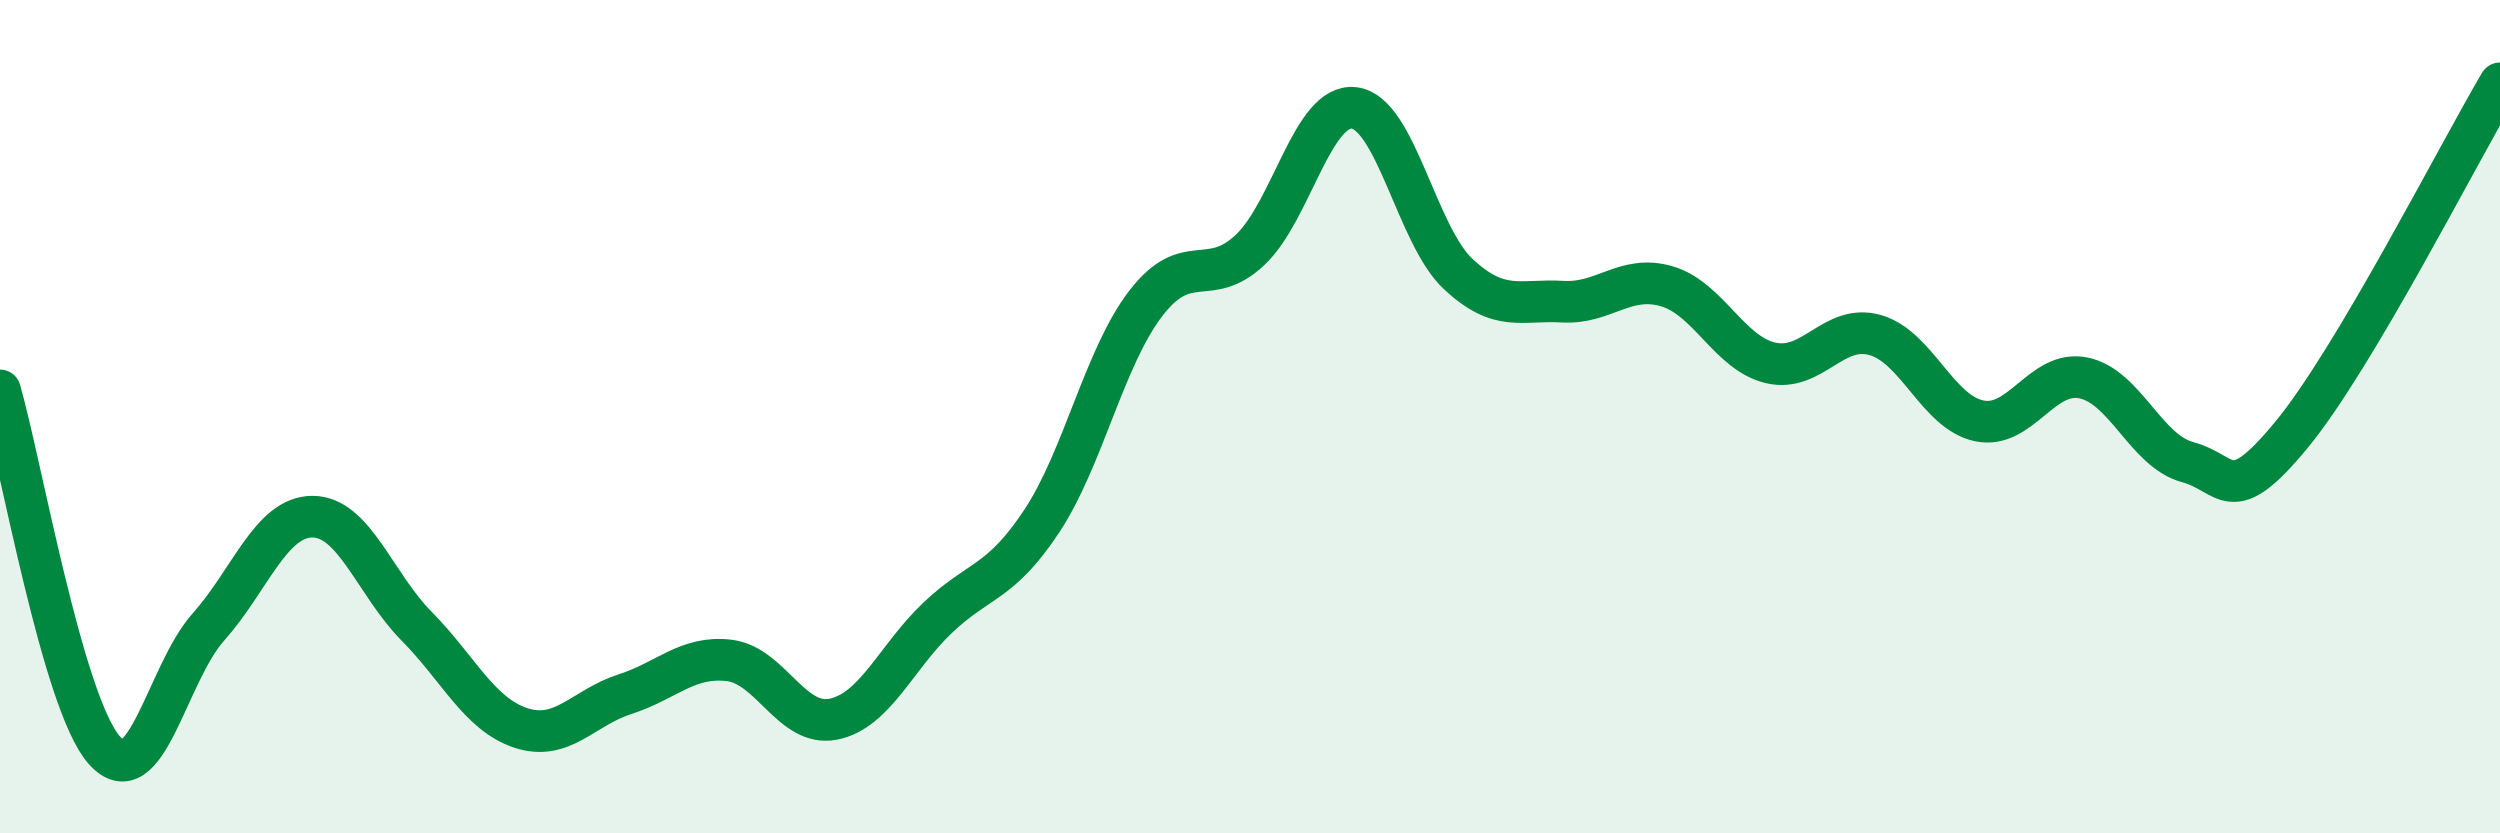 
    <svg width="60" height="20" viewBox="0 0 60 20" xmlns="http://www.w3.org/2000/svg">
      <path
        d="M 0,9.37 C 0.5,11.1 1.5,16.86 2.5,18 C 3.5,19.14 4,16.17 5,15.05 C 6,13.93 6.5,12.4 7.5,12.4 C 8.5,12.4 9,14.02 10,15.03 C 11,16.04 11.5,17.14 12.5,17.47 C 13.5,17.8 14,16.98 15,16.66 C 16,16.34 16.5,15.73 17.5,15.85 C 18.5,15.97 19,17.46 20,17.26 C 21,17.06 21.5,15.78 22.5,14.83 C 23.5,13.88 24,14.02 25,12.51 C 26,11 26.5,8.58 27.5,7.28 C 28.5,5.98 29,6.94 30,6 C 31,5.06 31.5,2.47 32.5,2.59 C 33.5,2.71 34,5.65 35,6.58 C 36,7.51 36.5,7.18 37.5,7.24 C 38.5,7.3 39,6.58 40,6.87 C 41,7.16 41.5,8.48 42.5,8.71 C 43.5,8.94 44,7.76 45,8.04 C 46,8.32 46.5,9.89 47.5,10.1 C 48.5,10.31 49,8.87 50,9.07 C 51,9.27 51.5,10.82 52.5,11.09 C 53.5,11.36 53.5,12.25 55,10.43 C 56.5,8.61 59,3.69 60,2L60 20L0 20Z"
        fill="#008740"
        opacity="0.1"
        stroke-linecap="round"
        stroke-linejoin="round"
      />
      <path
        d="M 0,9.37 C 0.5,11.1 1.5,16.86 2.5,18 C 3.5,19.14 4,16.17 5,15.05 C 6,13.93 6.5,12.4 7.5,12.4 C 8.5,12.4 9,14.02 10,15.03 C 11,16.04 11.5,17.14 12.5,17.47 C 13.5,17.8 14,16.98 15,16.66 C 16,16.34 16.5,15.73 17.5,15.85 C 18.5,15.97 19,17.46 20,17.26 C 21,17.06 21.5,15.78 22.5,14.83 C 23.5,13.88 24,14.02 25,12.51 C 26,11 26.5,8.58 27.5,7.28 C 28.5,5.98 29,6.94 30,6 C 31,5.06 31.5,2.47 32.5,2.59 C 33.5,2.71 34,5.65 35,6.58 C 36,7.51 36.5,7.18 37.5,7.24 C 38.5,7.3 39,6.58 40,6.87 C 41,7.16 41.5,8.48 42.5,8.71 C 43.5,8.94 44,7.76 45,8.04 C 46,8.32 46.5,9.89 47.5,10.1 C 48.5,10.31 49,8.87 50,9.07 C 51,9.27 51.5,10.82 52.5,11.09 C 53.5,11.36 53.5,12.25 55,10.43 C 56.5,8.61 59,3.69 60,2"
        stroke="#008740"
        stroke-width="1"
        fill="none"
        stroke-linecap="round"
        stroke-linejoin="round"
      />
    </svg>
  
